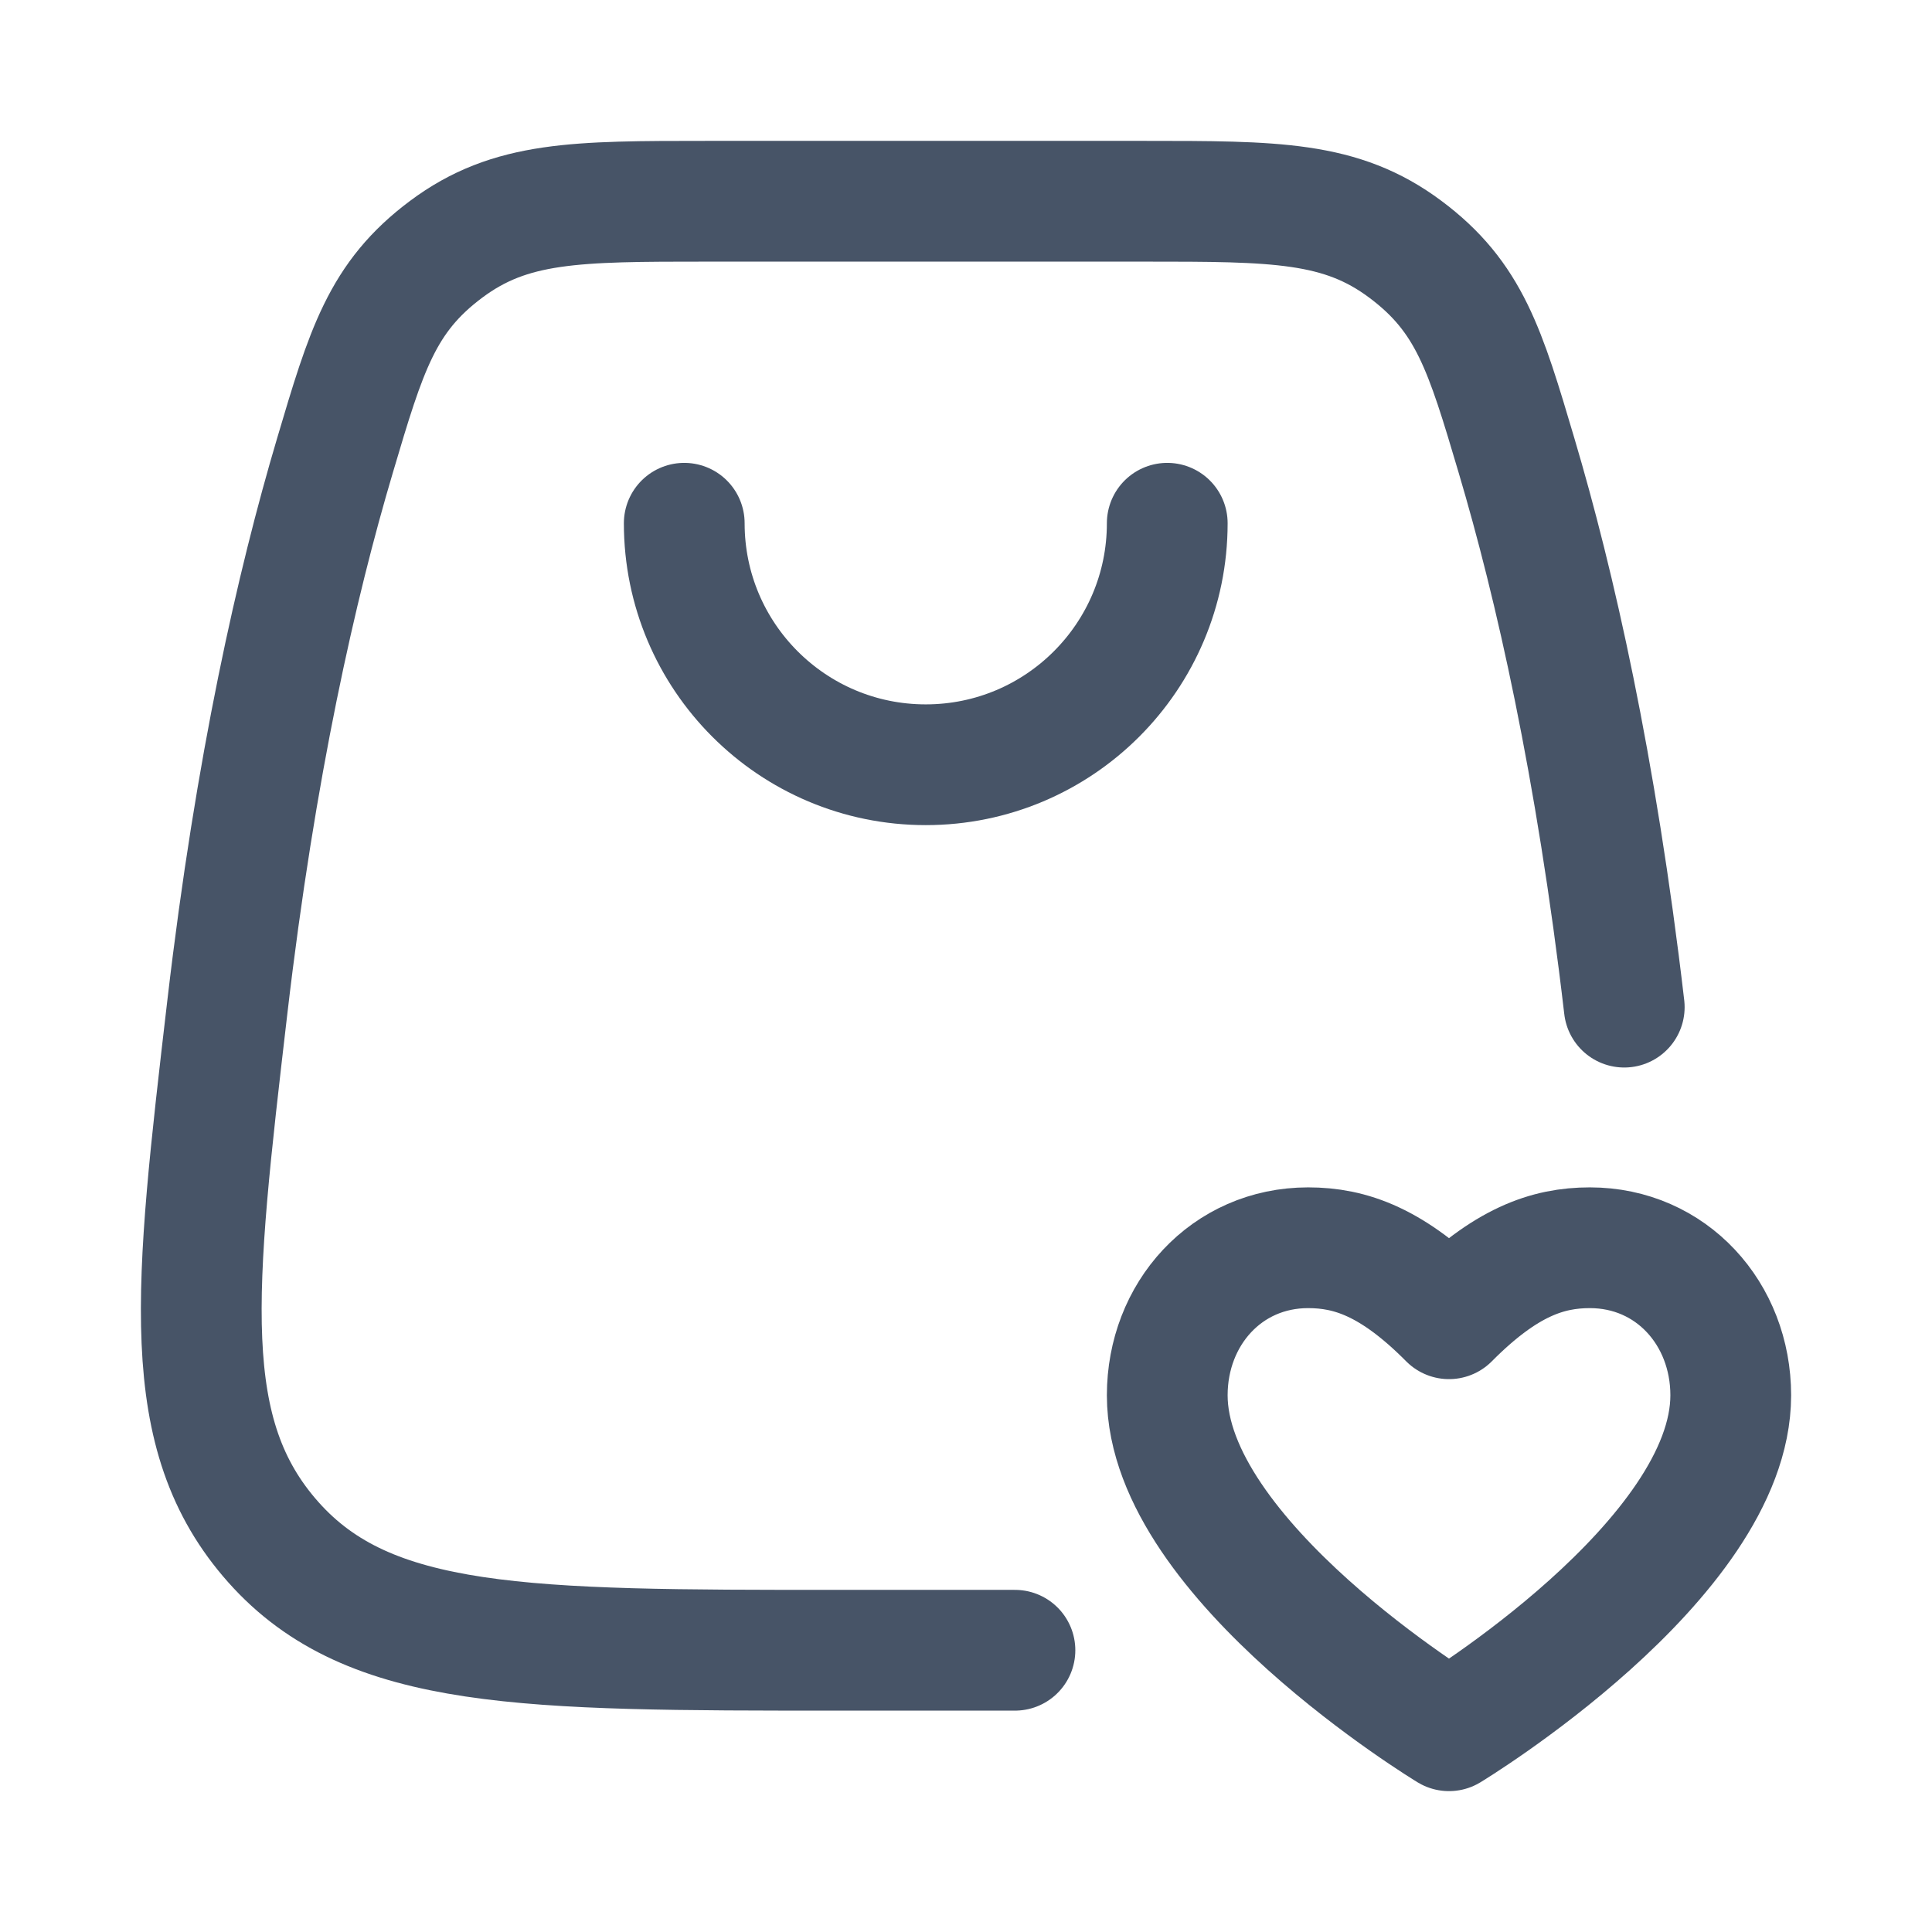 <svg width="24" height="24" viewBox="0 0 24 24" fill="none" xmlns="http://www.w3.org/2000/svg">
<path d="M20.177 12.511C19.826 9.509 19.314 7.258 18.839 5.659C18.45 4.347 18.255 3.691 17.457 3.096C16.659 2.5 15.843 2.5 14.211 2.5H8.789C7.157 2.5 6.341 2.5 5.543 3.096C4.745 3.691 4.55 4.347 4.161 5.659C3.686 7.258 3.174 9.509 2.824 12.511C2.411 16.05 2.204 17.819 3.397 19.159C4.591 20.5 6.524 20.5 10.392 20.5H12.608" stroke="#475467" stroke-width="1.5" stroke-linecap="round" stroke-linejoin="round"/>
<path d="M8.5 6.5C8.5 8.157 9.843 9.5 11.5 9.5C13.157 9.5 14.5 8.157 14.5 6.5" stroke="#475467" stroke-width="1.5" stroke-linecap="round" stroke-linejoin="round"/>
<path d="M18 21.5C18 21.5 14.5 19.382 14.5 17.333C14.5 16.321 15.237 15.5 16.25 15.5C16.775 15.5 17.3 15.677 18 16.382C18.7 15.677 19.225 15.5 19.75 15.5C20.763 15.5 21.5 16.321 21.5 17.333C21.5 19.382 18 21.5 18 21.5Z" stroke="#475467" stroke-width="1.5" stroke-linecap="round" stroke-linejoin="round"/>
</svg>
